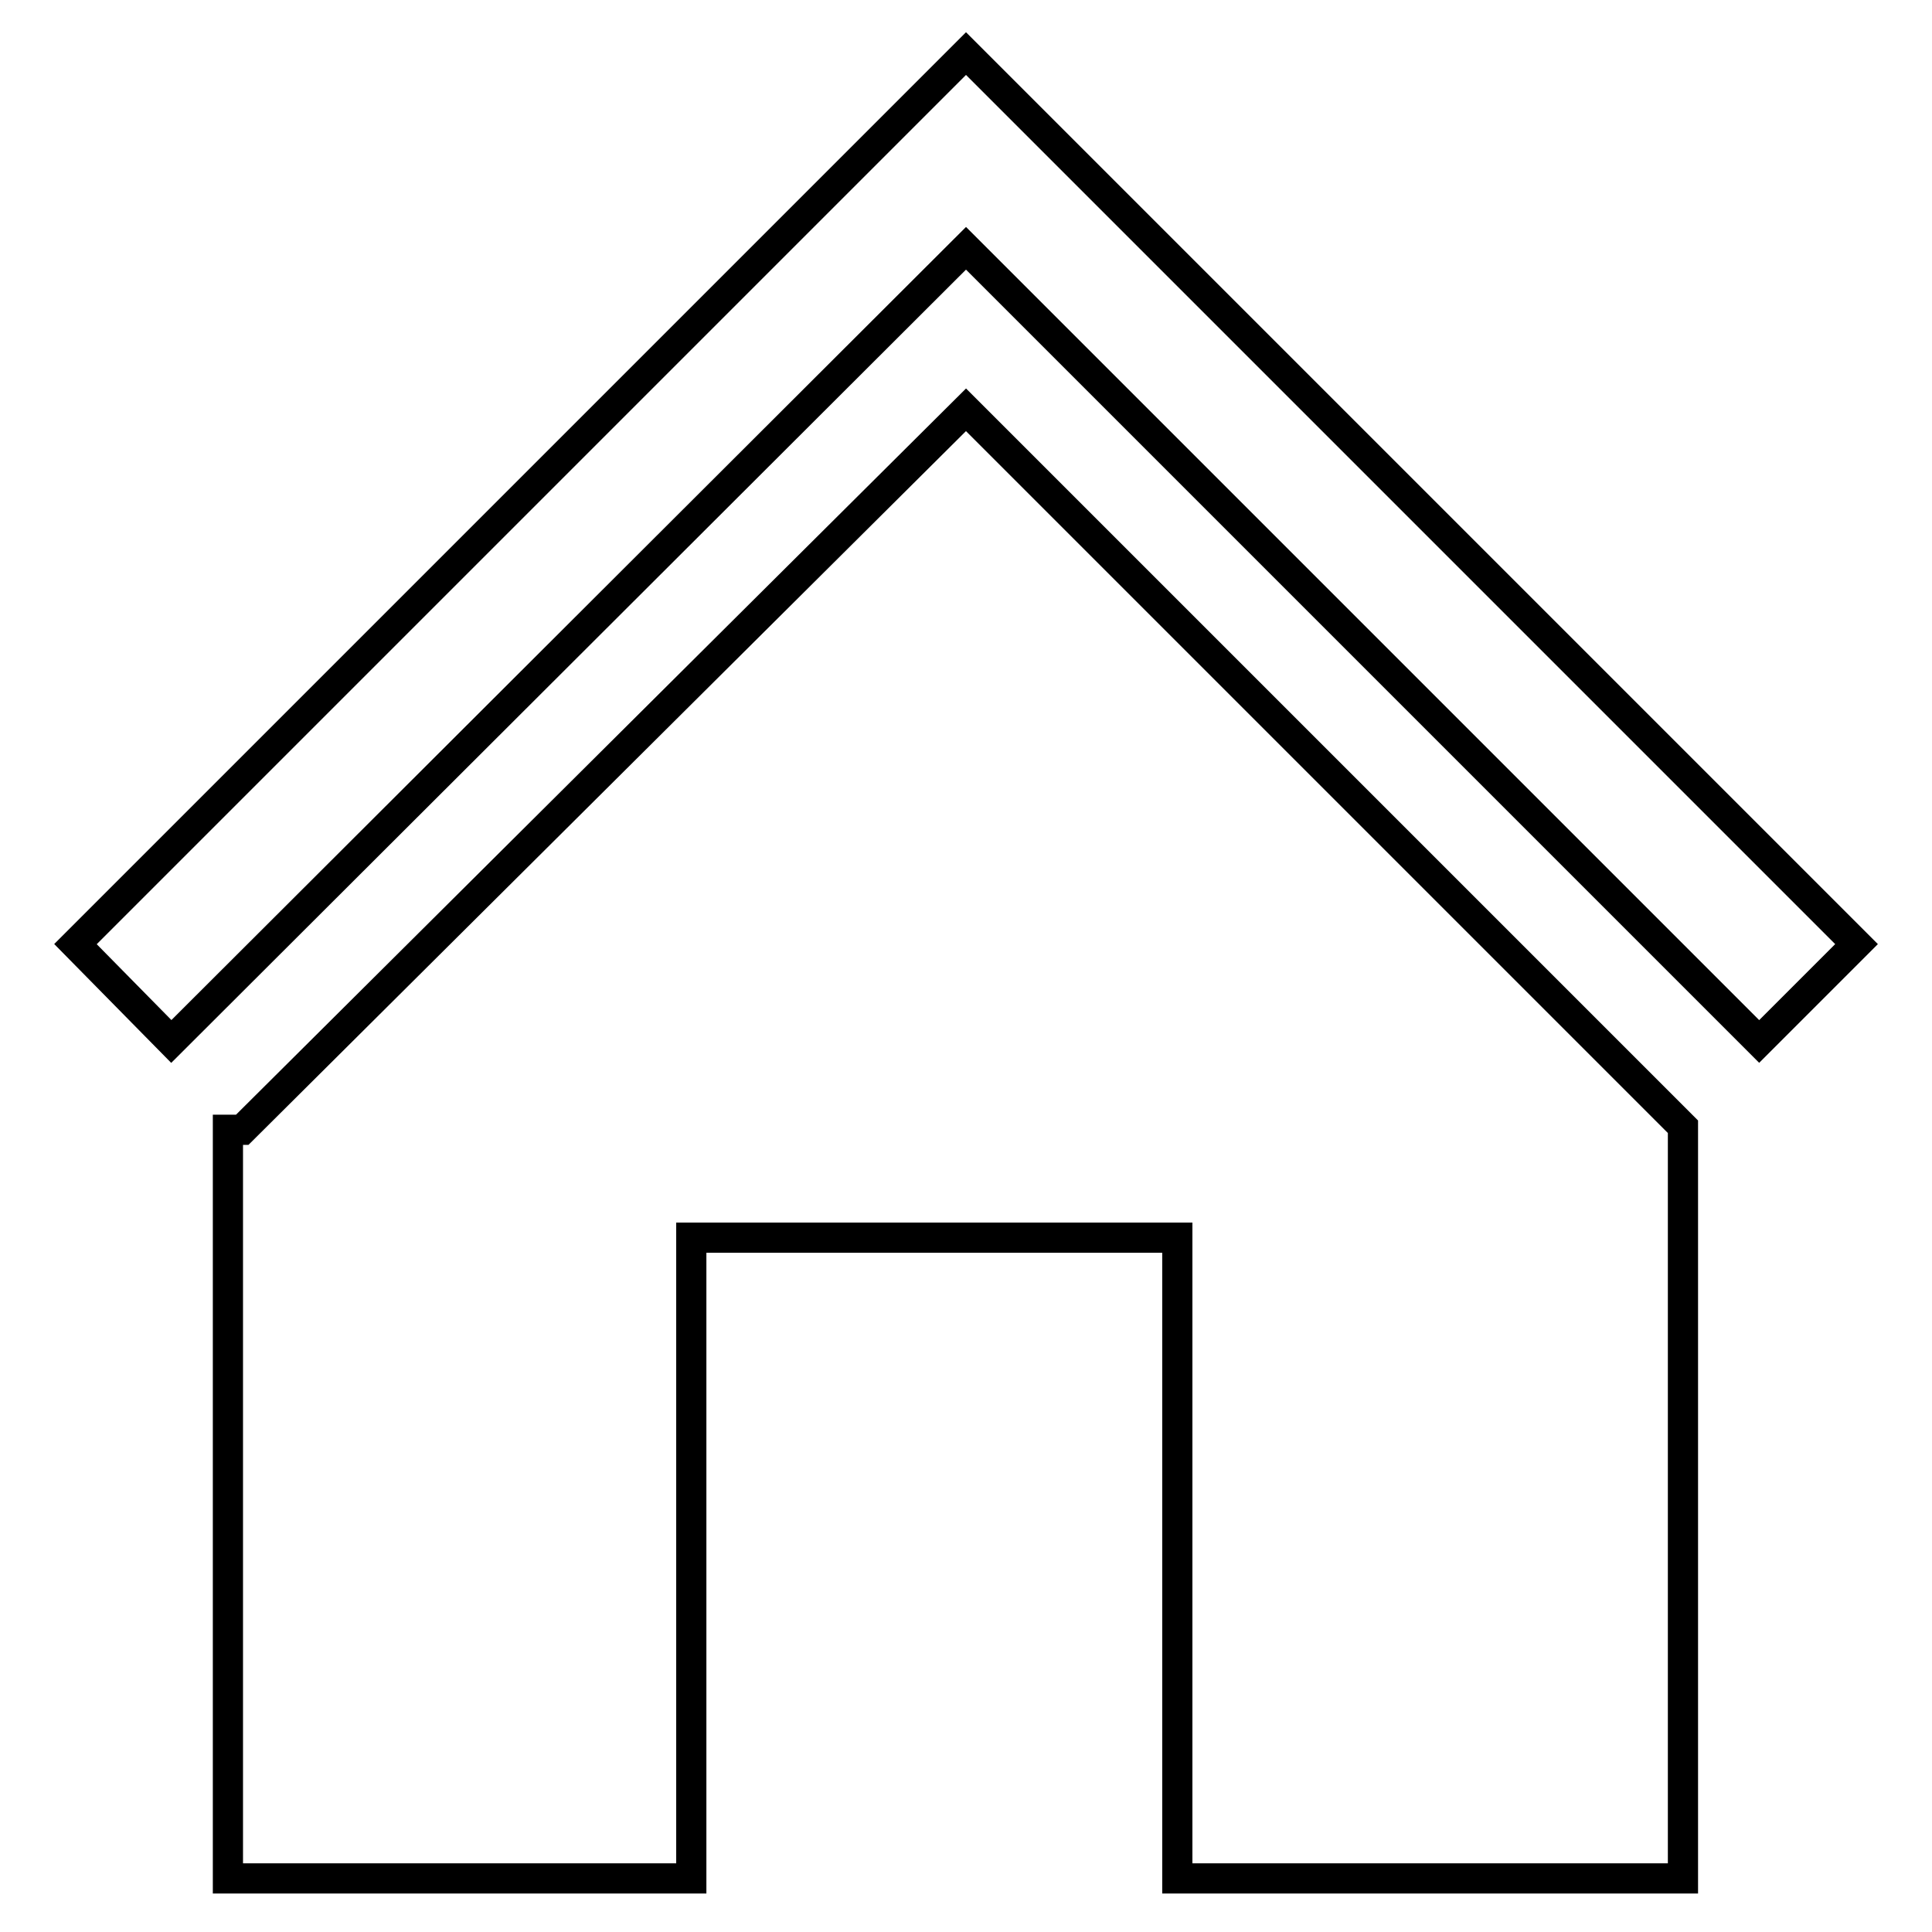 <?xml version="1.0" encoding="utf-8"?>
<!-- Svg Vector Icons : http://www.onlinewebfonts.com/icon -->
<!DOCTYPE svg PUBLIC "-//W3C//DTD SVG 1.1//EN" "http://www.w3.org/Graphics/SVG/1.1/DTD/svg11.dtd">
<svg version="1.1" xmlns="http://www.w3.org/2000/svg" xmlns:xlink="http://www.w3.org/1999/xlink" x="0px" y="0px" viewBox="0 0 256 256" enable-background="new 0 0 256 256" xml:space="preserve">
<g> <path stroke-width="4" fill-opacity="0" stroke="#000000"  d="M10,125.1l118-118l118,118L233.1,138L128,32.9L22.7,138L10,125.1z M30.2,248.9v-99.2h1.9L128,54.3l95,95 v99.6h-67v-84.9H91.6v84.9H30.2z"/></g>
</svg>
